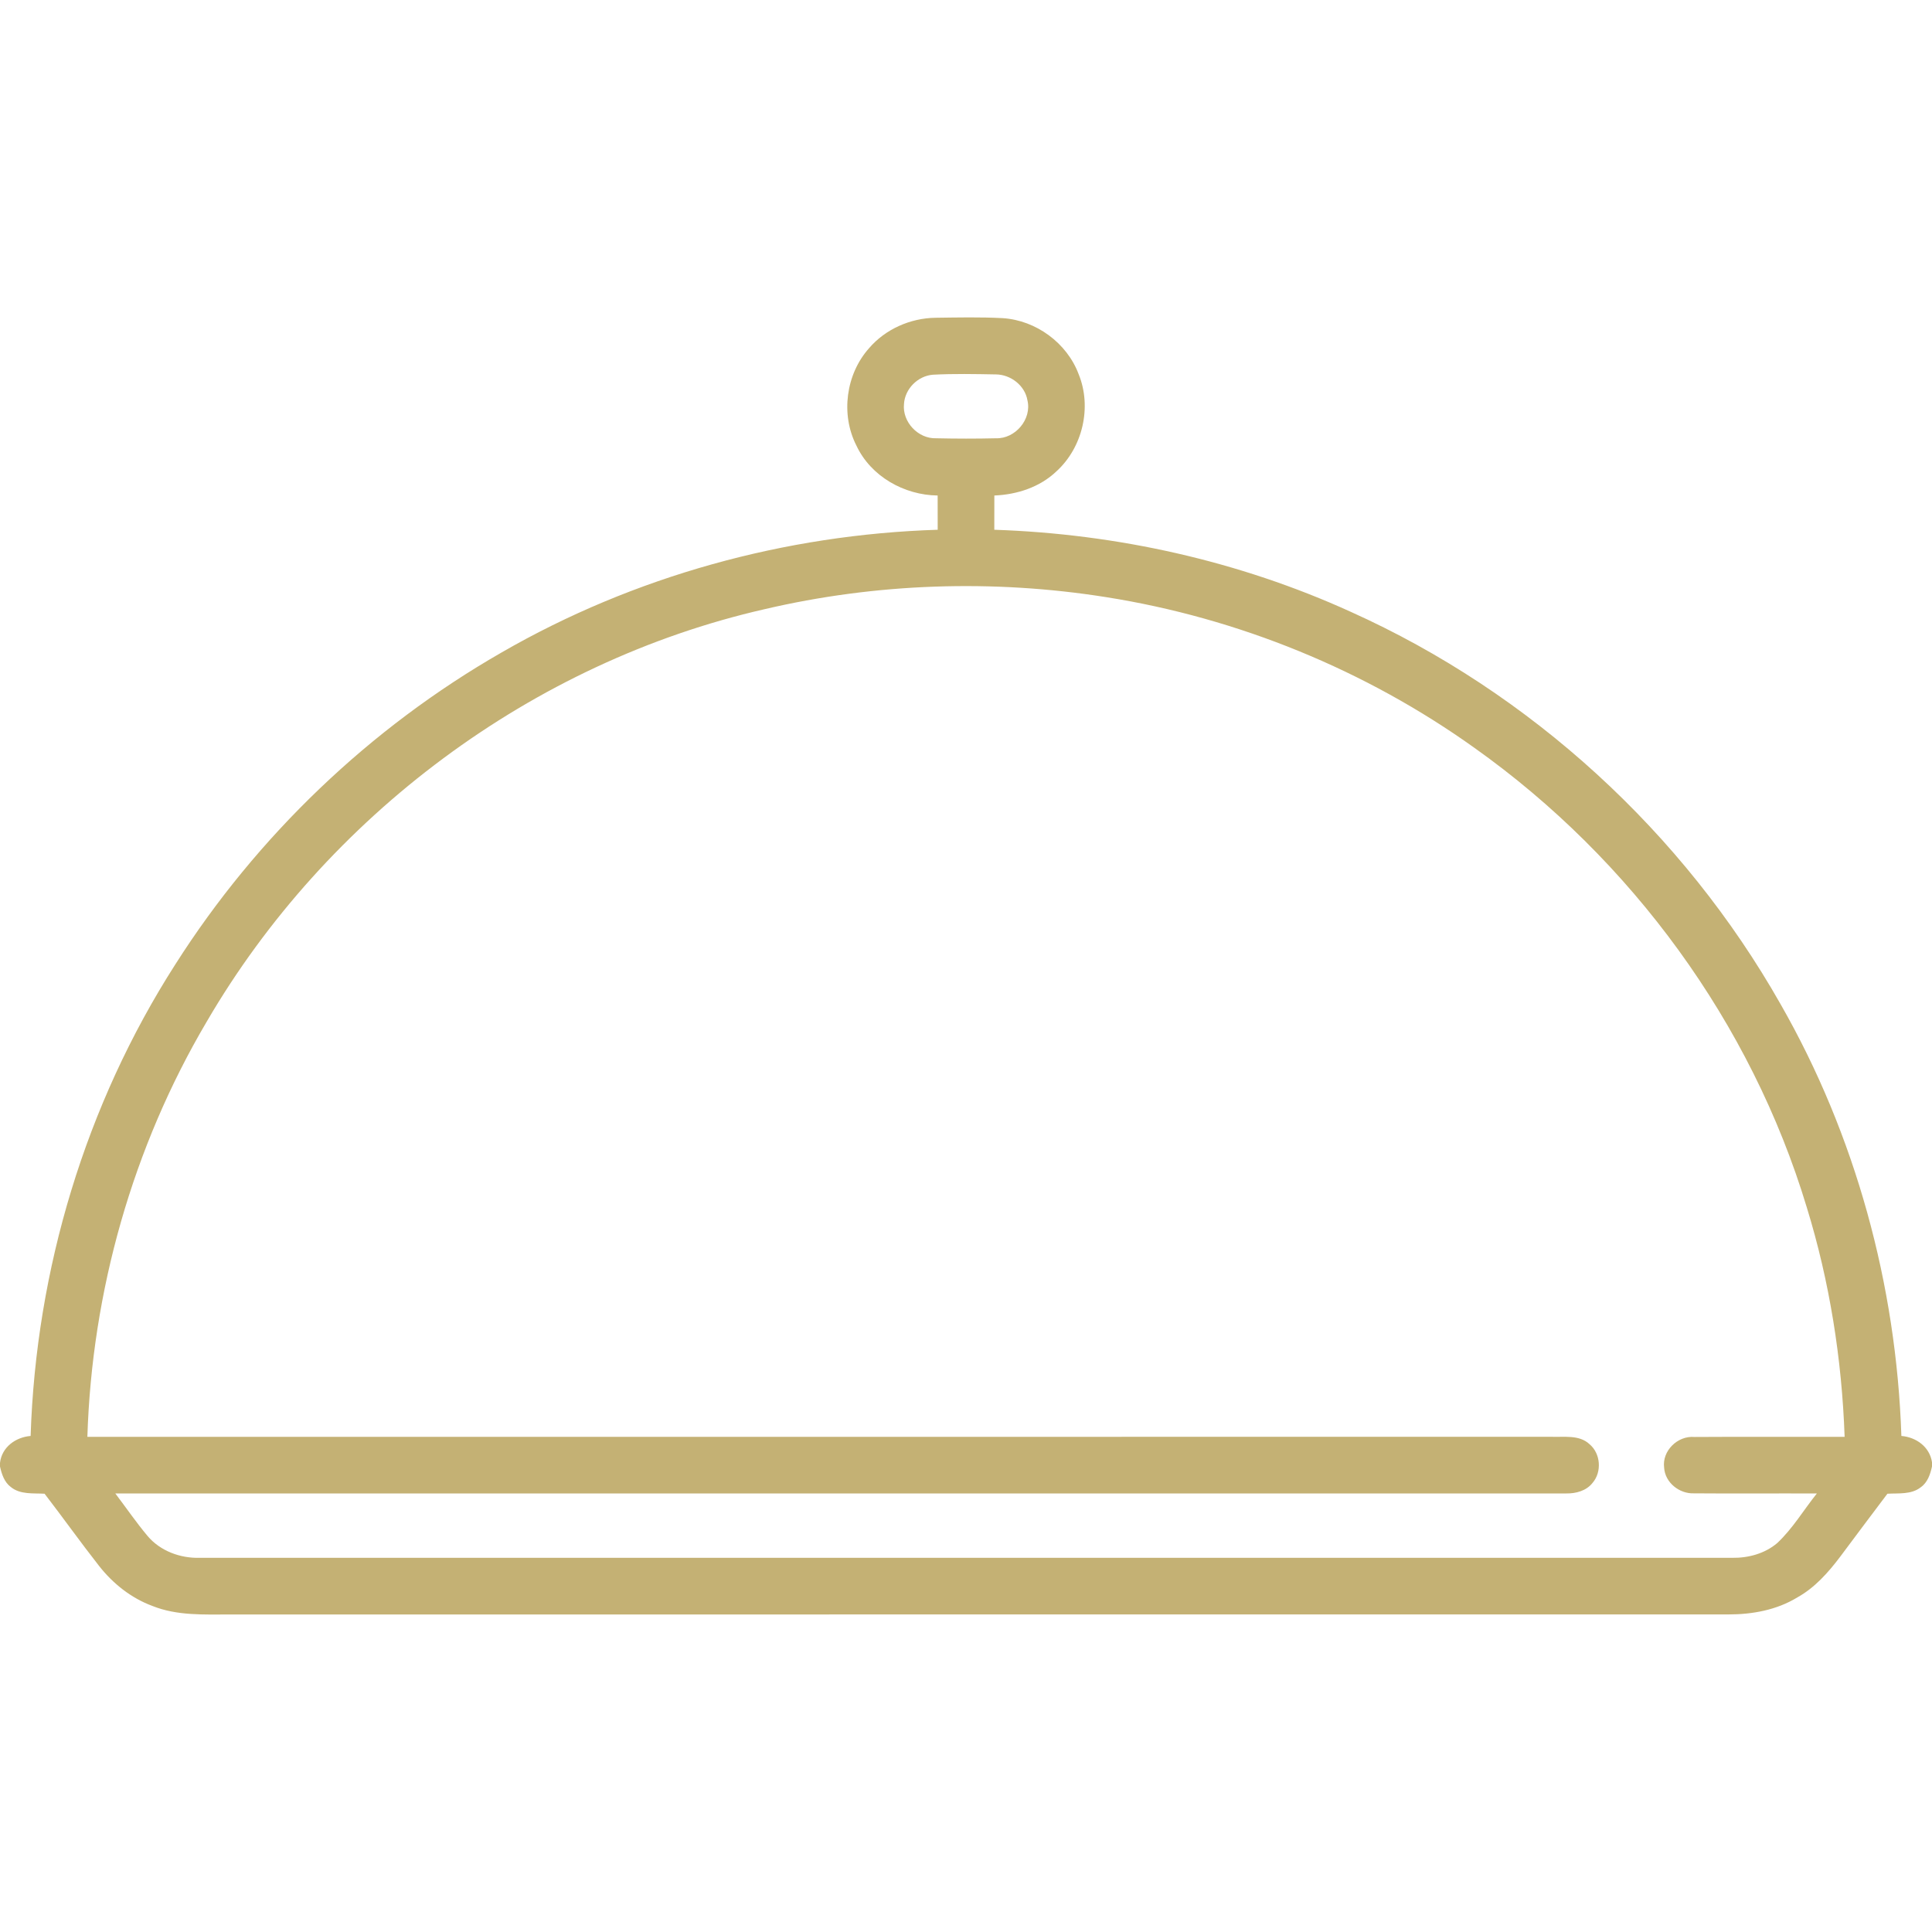 <svg width="40" height="40" viewBox="0 0 40 40" fill="none" xmlns="http://www.w3.org/2000/svg">
<g clip-path="url(#clip0_12_136)">
<path d="M17.992 7.21C18.331 6.814 18.847 6.587 19.366 6.579C19.831 6.573 20.297 6.562 20.762 6.587C21.451 6.632 22.091 7.101 22.333 7.749C22.61 8.429 22.416 9.263 21.874 9.757C21.53 10.087 21.056 10.24 20.587 10.259C20.586 10.495 20.586 10.732 20.586 10.968C23.125 11.053 25.652 11.614 27.966 12.667C31.691 14.342 34.85 17.236 36.863 20.787C38.418 23.503 39.262 26.606 39.366 29.73C39.673 29.755 39.952 29.956 40 30.274V30.362C39.965 30.522 39.909 30.692 39.769 30.791C39.573 30.947 39.309 30.912 39.077 30.926C38.748 31.36 38.423 31.797 38.097 32.233C37.851 32.558 37.573 32.872 37.213 33.072C36.785 33.334 36.278 33.426 35.782 33.425C25.444 33.426 15.105 33.425 4.766 33.426C4.227 33.426 3.665 33.455 3.154 33.249C2.716 33.087 2.339 32.787 2.052 32.422C1.666 31.93 1.304 31.421 0.923 30.926C0.688 30.912 0.42 30.947 0.224 30.787C0.089 30.687 0.035 30.519 0 30.363V30.287C0.037 29.962 0.323 29.755 0.634 29.73C0.745 26.286 1.77 22.869 3.631 19.965C5.319 17.31 7.657 15.072 10.386 13.508C13.123 11.929 16.258 11.067 19.414 10.968C19.414 10.732 19.414 10.495 19.413 10.259C18.718 10.251 18.028 9.862 17.73 9.223C17.402 8.579 17.512 7.749 17.992 7.21ZM19.314 7.758C19.002 7.783 18.734 8.051 18.716 8.366C18.679 8.737 19.009 9.087 19.383 9.074C19.795 9.083 20.209 9.084 20.621 9.074C21.02 9.087 21.366 8.68 21.272 8.288C21.221 7.983 20.927 7.756 20.623 7.752C20.187 7.744 19.75 7.735 19.314 7.758ZM15.828 12.613C11.019 13.711 6.758 16.899 4.279 21.154C2.747 23.75 1.903 26.738 1.809 29.748C11.908 29.747 22.006 29.75 32.105 29.747C32.373 29.759 32.694 29.698 32.909 29.9C33.141 30.094 33.168 30.474 32.972 30.702C32.843 30.866 32.629 30.923 32.43 30.92C22.416 30.922 12.402 30.919 2.388 30.921C2.609 31.212 2.816 31.515 3.052 31.797C3.316 32.112 3.732 32.265 4.138 32.253C14.713 32.254 25.288 32.254 35.864 32.253C36.197 32.258 36.538 32.166 36.795 31.948C37.116 31.648 37.342 31.262 37.616 30.921C36.767 30.917 35.919 30.925 35.072 30.918C34.77 30.93 34.473 30.696 34.454 30.387C34.408 30.037 34.735 29.72 35.082 29.751C36.118 29.744 37.155 29.751 38.191 29.748C38.134 28.139 37.881 26.535 37.407 24.996C36.255 21.178 33.777 17.793 30.53 15.486C28.274 13.873 25.639 12.796 22.9 12.363C20.556 11.991 18.139 12.072 15.828 12.613Z" fill="#C4B174"/>
</g>
<defs>
<clipPath id="clip0_12_136">
<rect width="40" height="40" fill="white"/>
</clipPath>
</defs>
</svg>
